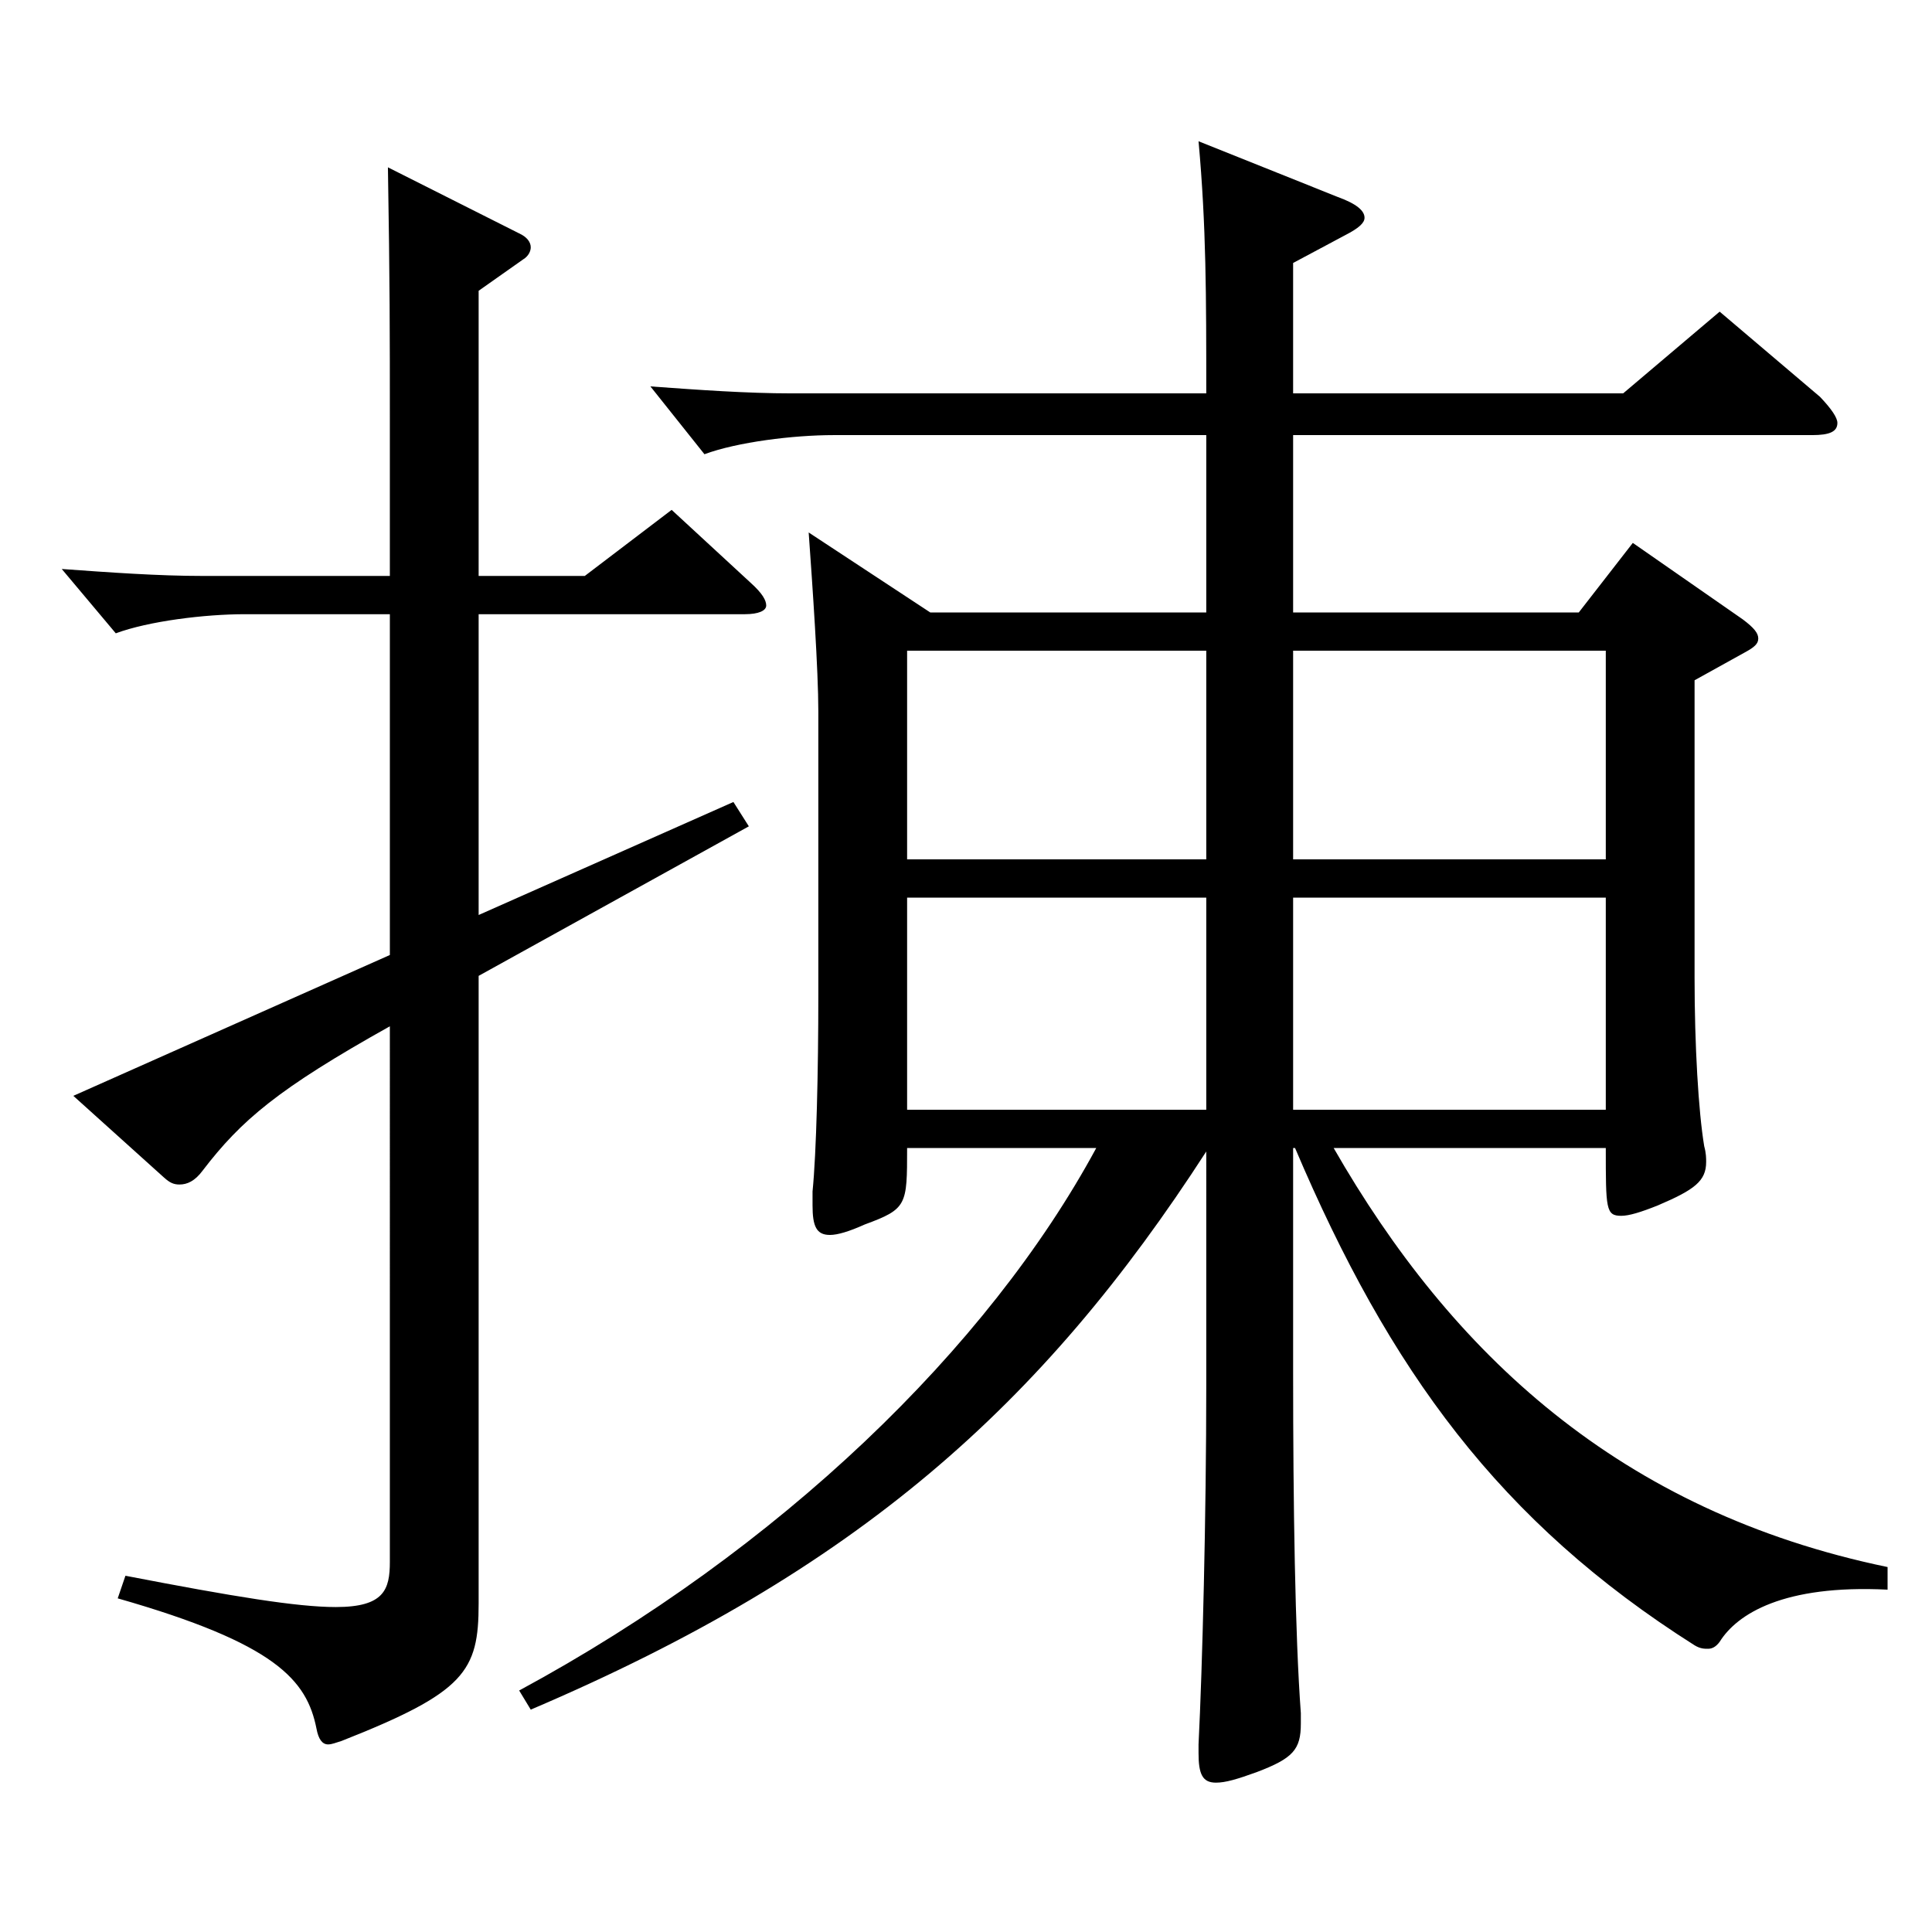<?xml version="1.0" encoding="utf-8"?>
<!-- Generator: Adobe Illustrator 16.0.0, SVG Export Plug-In . SVG Version: 6.00 Build 0)  -->
<!DOCTYPE svg PUBLIC "-//W3C//DTD SVG 1.1//EN" "http://www.w3.org/Graphics/SVG/1.1/DTD/svg11.dtd">
<svg version="1.1" id="图层_1" xmlns="http://www.w3.org/2000/svg" xmlns:xlink="http://www.w3.org/1999/xlink" x="0px" y="0px"
	 width="1000px" height="1000px" viewBox="0 0 1000 1000" enable-background="new 0 0 1000 1000" xml:space="preserve">
<path d="M201.788,317.908h-74.924c-20.979,0-49.95,3.6-66.933,9.899l-27.972-33.3c24.975,1.8,49.949,3.6,72.926,3.6h96.902v-79.199
	c0-46.8,0-71.999-0.999-132.299l67.932,34.199c3.996,1.801,5.994,4.5,5.994,7.2c0,1.8-0.999,4.5-3.996,6.3l-22.977,16.2v147.599
	h54.944l44.955-34.199l40.959,37.8c5.993,5.399,7.991,9,7.991,11.7c0,2.699-3.996,4.5-10.988,4.5H247.742v155.698l131.867-58.499
	l7.992,12.6l-139.859,77.399v324.897c0,35.1-6.993,45.9-70.929,71.1c-2.997,0.9-4.995,1.8-6.993,1.8c-2.996,0-4.994-2.699-5.993-8.1
	c-4.995-25.2-20.979-44.1-102.896-67.499l3.996-11.7c55.943,10.8,88.91,16.2,108.89,16.2c24.976,0,27.972-9,27.972-23.4V531.206
	c-57.941,32.4-76.922,48.6-96.902,74.699c-3.995,5.4-7.991,7.2-11.987,7.2c-2.997,0-4.995-0.899-7.992-3.6l-46.952-42.3
	l163.834-72.899V317.908z M624.362,225.208H431.557c-20.979,0-49.949,3.601-66.933,9.9l-27.972-35.1
	c24.975,1.8,49.95,3.6,72.927,3.6h214.783c0-50.399,0-86.399-3.996-130.499l71.928,28.8c9.99,3.6,13.986,7.2,13.986,10.8
	c0,2.7-2.997,5.4-9.99,9l-26.973,14.4v67.499h170.828l49.949-42.3l51.947,44.1c5.994,6.3,8.991,10.8,8.991,13.5
	c0,4.5-3.996,6.3-12.987,6.3H669.317v91.8h147.851l27.972-36l56.943,39.6c5.993,4.5,7.991,7.2,7.991,9.9s-1.998,4.5-6.993,7.2
	l-25.974,14.399v153.899c0,35.1,1.998,69.299,4.995,87.299c0.999,3.601,0.999,6.3,0.999,8.101c0,9.899-5.994,14.399-24.975,22.499
	c-8.991,3.601-14.985,5.4-18.981,5.4c-7.991,0-7.991-3.6-7.991-35.1H690.296c60.938,106.199,147.852,188.099,286.711,216.898v11.7
	c-53.945-2.7-77.921,12.6-86.912,26.999c-1.998,2.7-3.996,3.601-5.994,3.601s-3.996,0-6.993-1.8
	c-100.897-63.9-157.841-142.199-206.791-257.398h-0.999v116.099c0,68.399,0.999,135.899,3.996,176.399v5.399
	c0,13.5-3.996,18-22.978,25.2c-9.989,3.6-15.983,5.399-20.979,5.399c-6.993,0-8.991-4.499-8.991-15.3v-4.5
	c1.998-39.6,3.996-118.799,3.996-185.398V596.006c-84.914,131.399-180.817,216.898-349.647,288.898l-5.994-9.9
	c134.864-72.899,242.756-177.299,298.699-280.798h-97.901c0,29.699,0,31.5-21.978,39.6c-7.992,3.6-13.986,5.399-17.982,5.399
	c-6.992,0-8.99-4.5-8.99-15.3v-7.199c1.998-19.8,2.997-62.1,2.997-101.699V368.308c0-21.601-2.997-64.8-4.995-92.699l62.937,41.399
	h142.855V225.208z M624.362,444.807V336.808H469.519v107.999H624.362z M624.362,574.406v-109.8H469.519v109.8H624.362z
	 M669.317,336.808v107.999h161.837V336.808H669.317z M669.317,464.606v109.8h161.837v-109.8H669.317z"/>
</svg>
